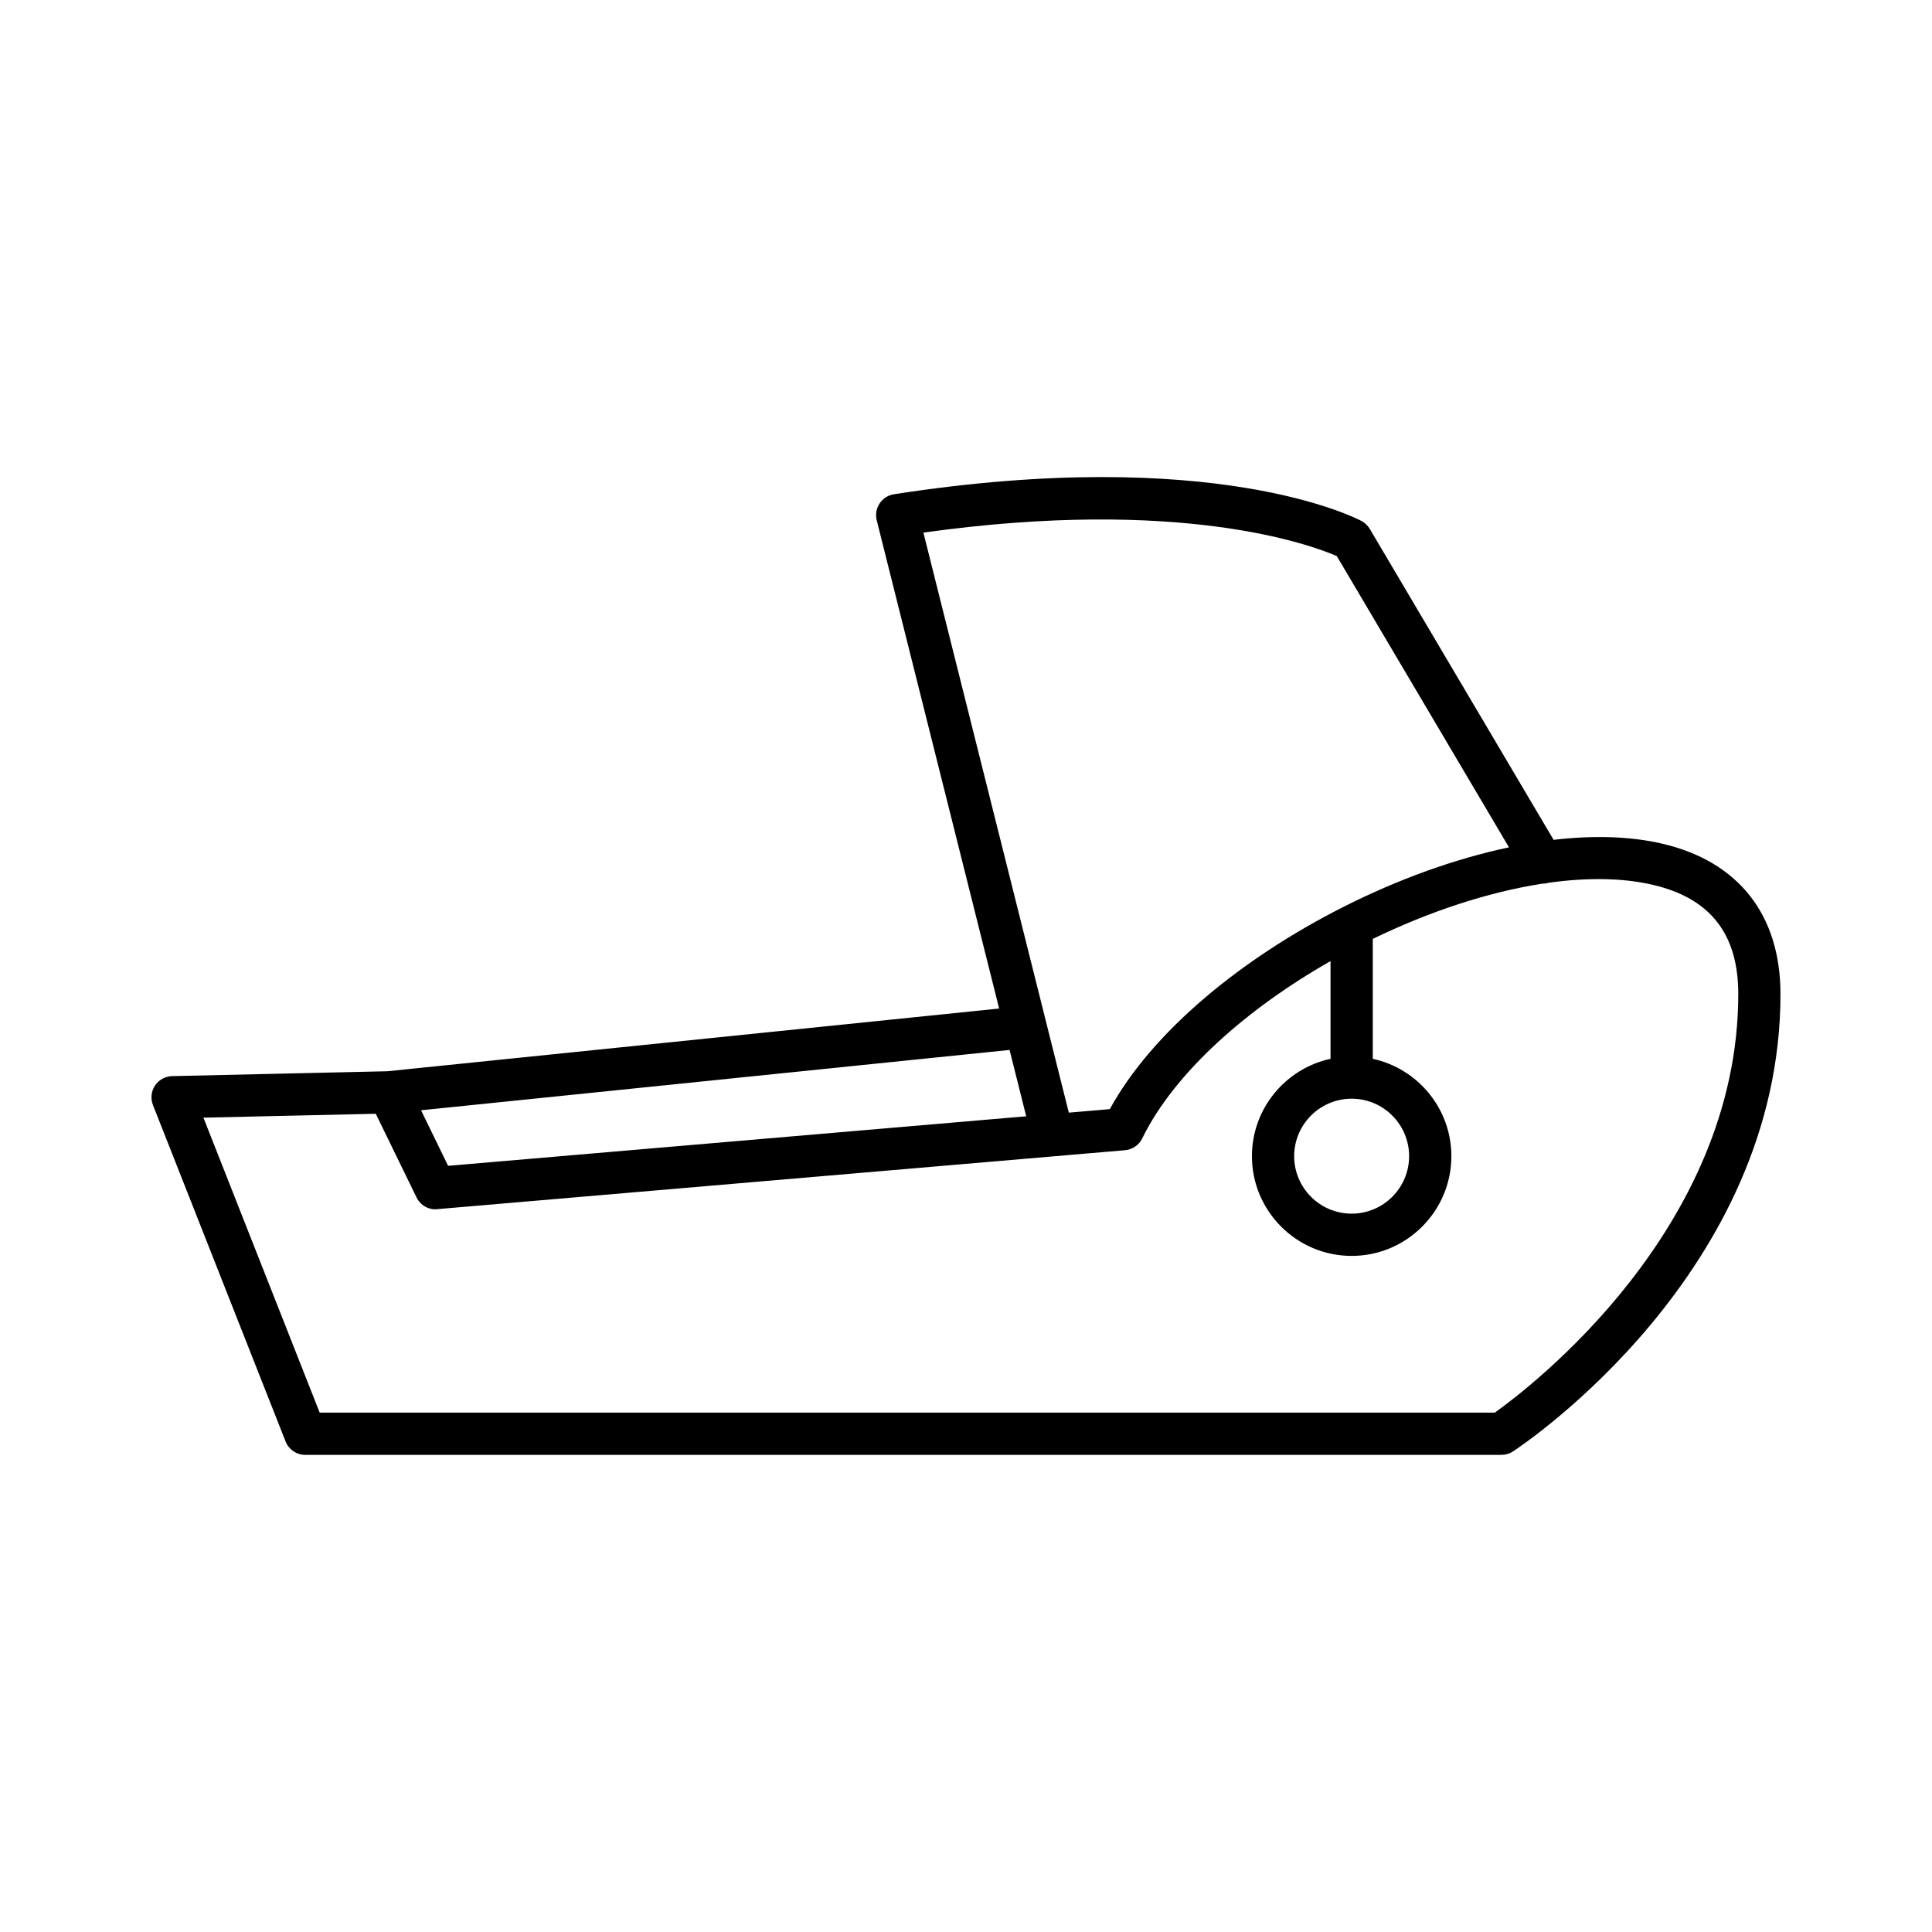 <?xml version="1.0" encoding="UTF-8"?>
<!-- Uploaded to: ICON Repo, www.iconrepo.com, Generator: ICON Repo Mixer Tools -->
<svg fill="#000000" width="800px" height="800px" version="1.1" viewBox="144 144 512 512" xmlns="http://www.w3.org/2000/svg">
 <path d="m584.45 367.57c-8.598-1.992-18.375-2.215-28.73-1.004l-48.707-82.391c-0.52-0.879-1.27-1.602-2.172-2.09-1.559-0.832-39.086-20.25-123.93-7.106-1.551 0.242-2.938 1.125-3.805 2.438-0.871 1.312-1.148 2.93-0.766 4.457l32.445 129.4-162.11 16.617-57.055 1.293c-1.832 0.043-3.527 0.98-4.539 2.5-1.012 1.523-1.215 3.449-0.547 5.156l35.152 89.172c0.848 2.137 2.91 3.543 5.211 3.543h317c1.094 0 2.16-0.316 3.074-0.918 2.898-1.902 70.875-47.418 70.875-121.19-0.004-21.027-11.156-35.191-31.402-39.875zm-195.74-82.422c68.105-9.535 102.66 3.231 109.55 6.215l45.637 77.195c-14.469 3.047-29.543 8.543-43.84 15.762-0.043 0.02-0.078 0.043-0.121 0.062-26.676 13.484-50.5 32.883-61.824 53.551l-10.863 0.93zm113.49 150.02c8.398 0 15.23 6.832 15.23 15.23 0 8.402-6.832 15.234-15.23 15.234-8.398 0-15.23-6.832-15.23-15.234 0-8.398 6.836-15.23 15.23-15.23zm-90.652-12.922 4.406 17.582-153.2 13.129-7.172-14.723zm128.6 96.109h-311.43l-30.809-78.164 45.676-1.031 10.793 22.152c1.016 2.09 3.234 3.394 5.512 3.125l182.25-15.617c1.961-0.164 3.691-1.352 4.555-3.117 8.52-17.414 27.645-34.316 49.91-47.004v25.898c-11.887 2.578-20.828 13.156-20.828 25.801 0 14.574 11.855 26.43 26.426 26.43 14.57 0 26.426-11.855 26.426-26.43 0-12.645-8.941-23.223-20.828-25.801v-31.777c14.867-7.211 30.516-12.414 44.988-14.641 0.555 0.008 1.09-0.078 1.637-0.242 10.004-1.391 19.402-1.34 27.508 0.531 15.297 3.543 22.73 13.016 22.73 28.969-0.012 62.258-55.191 104.27-64.52 110.92z"/>
</svg>